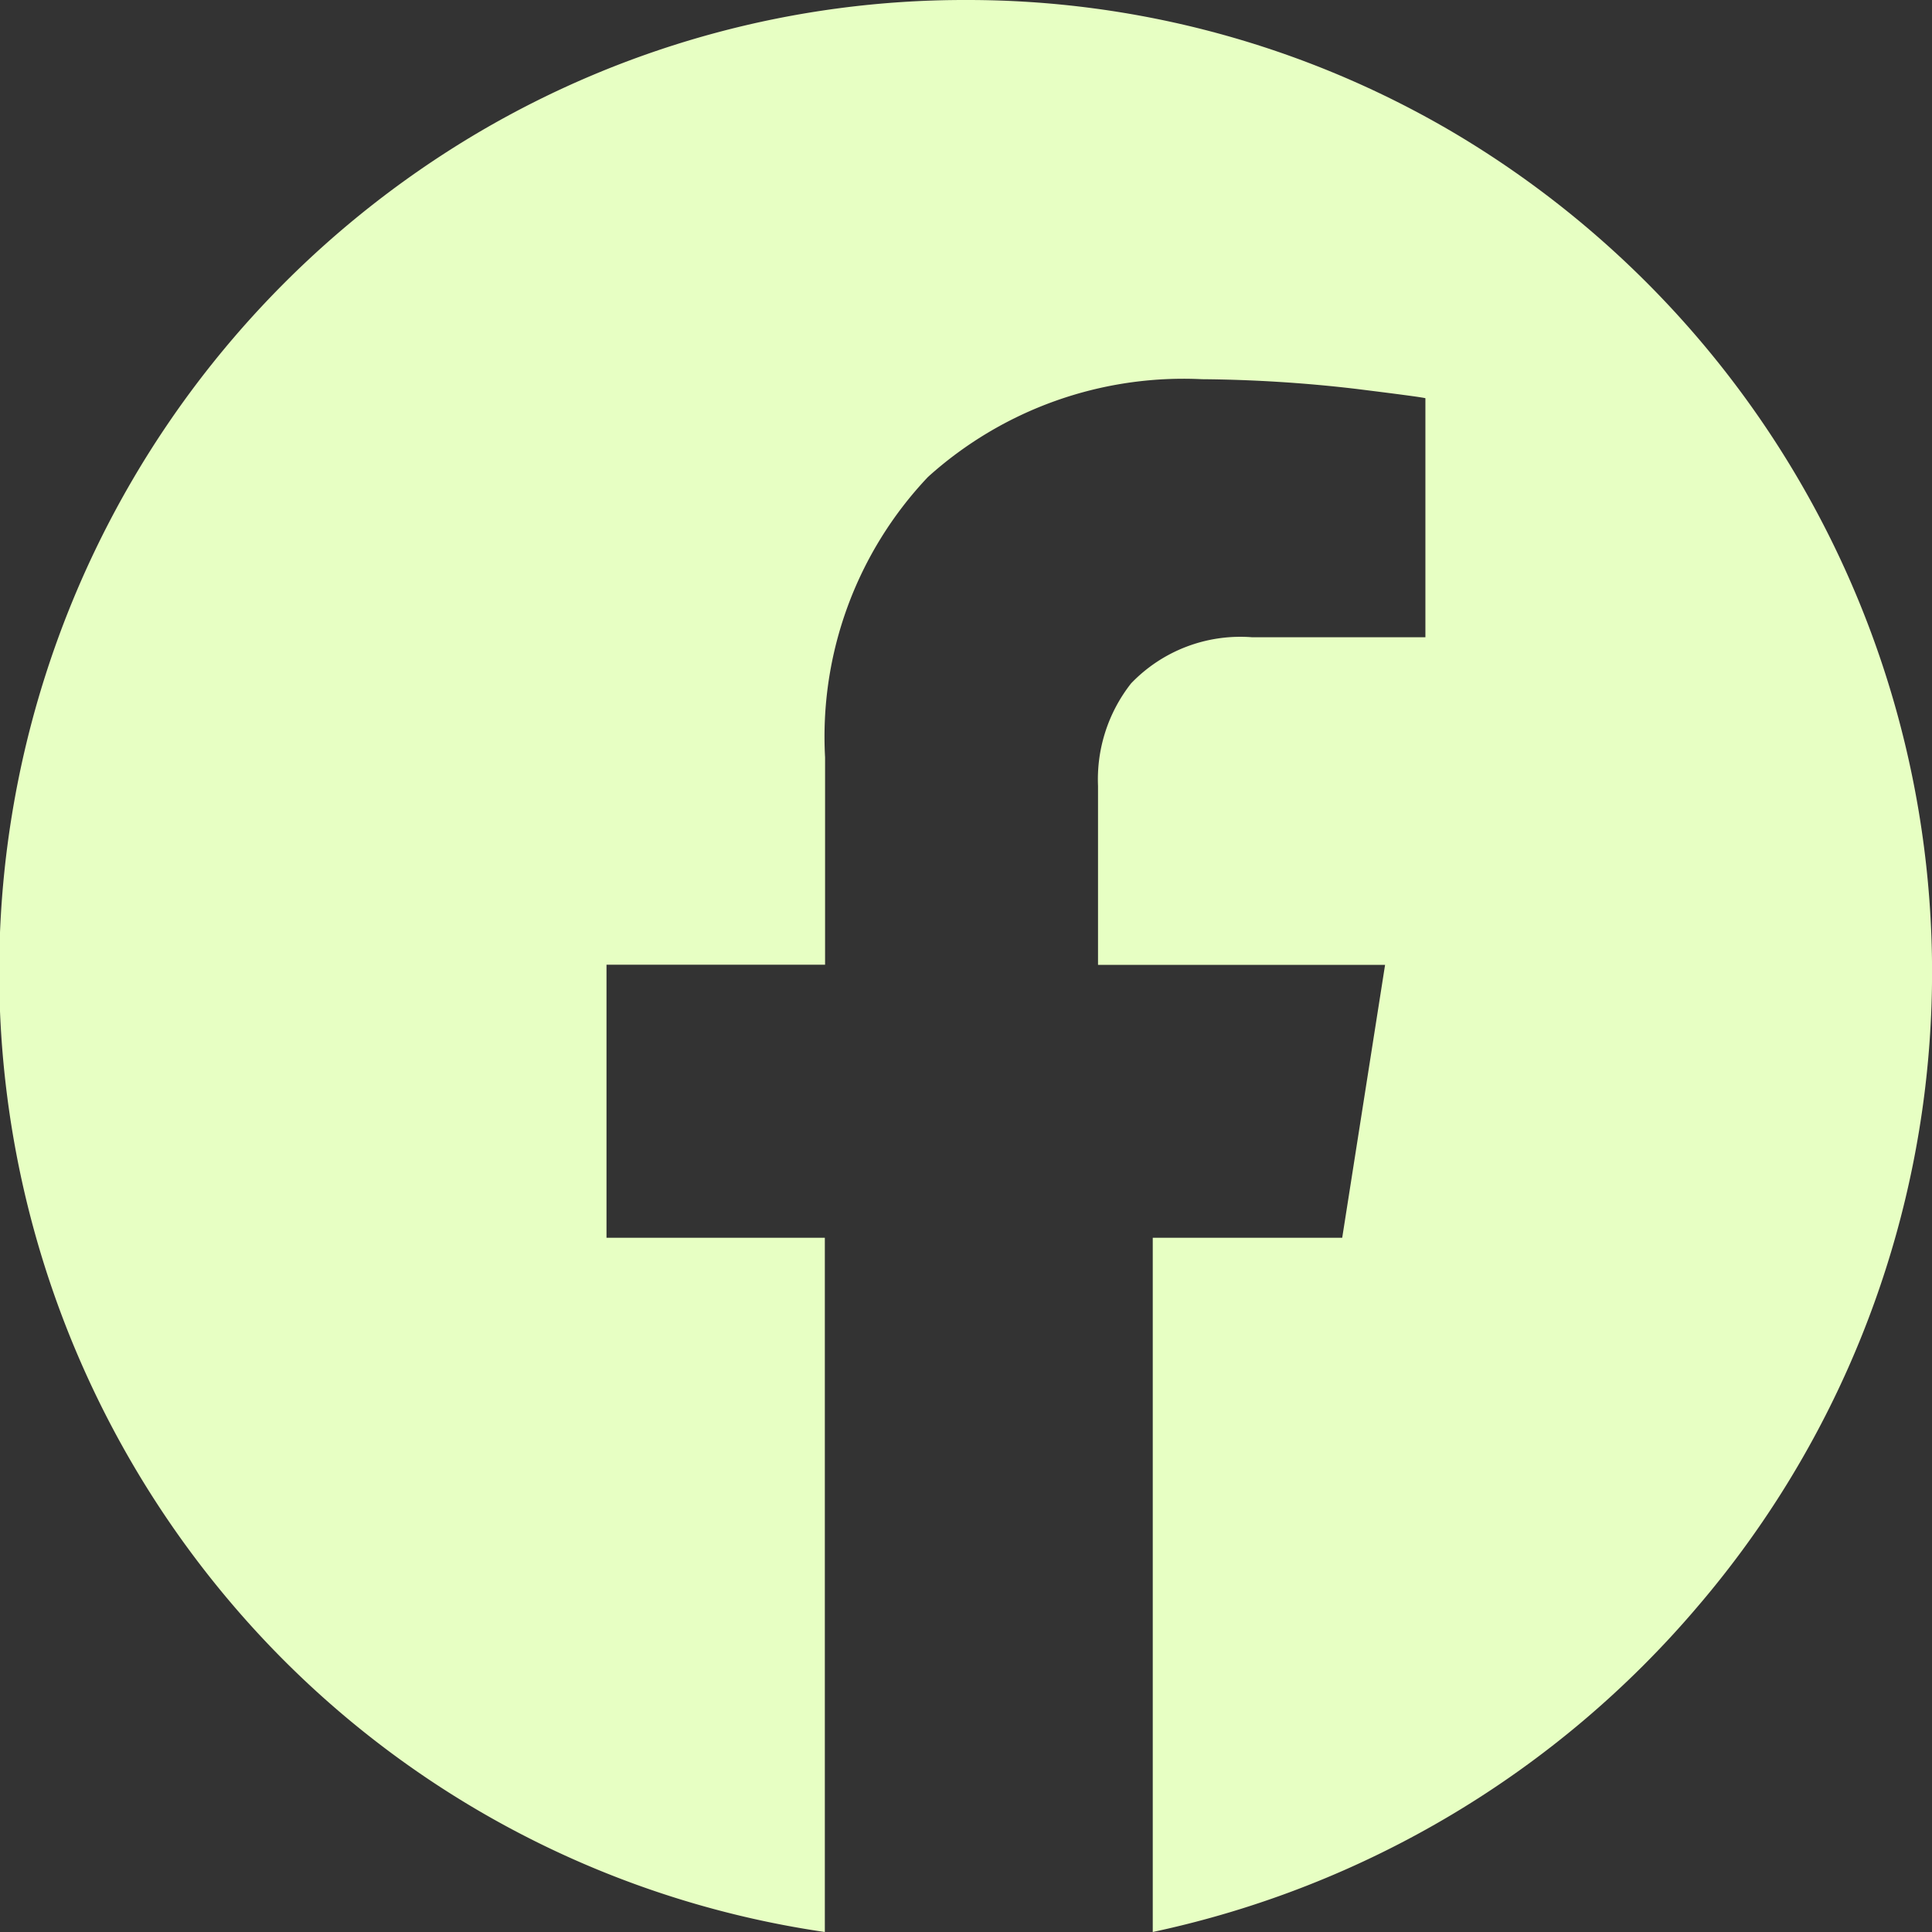 <svg xmlns="http://www.w3.org/2000/svg" width="31.909" height="31.909" viewBox="0 0 31.909 31.909">
  <rect x="0" y="0" width="31.909" height="31.909" fill="#333333" stroke="none"/>
  <path id="facebook-icon" d="M23.338,7.757a15.811,15.811,0,0,1,8.054,2.191,16.115,16.115,0,0,1,4.03,24.342,16.256,16.256,0,0,1-9,5.376V28.2h3.129l.708-4.507H25.518V20.739a2.565,2.565,0,0,1,.546-1.695,2.5,2.5,0,0,1,2-.762h2.861V14.334q-.062-.02-1.169-.157a23.228,23.228,0,0,0-2.521-.157,6.3,6.3,0,0,0-4.525,1.614,6.237,6.237,0,0,0-1.7,4.631v3.425H17.4V28.2h3.606V39.666a15.865,15.865,0,0,1-9.757-5.376,16.1,16.1,0,0,1,4.03-24.342,15.817,15.817,0,0,1,8.054-2.191Z" transform="translate(-7.383 -7.757)" fill="#e7ffc3" fill-rule="evenodd"/>
</svg>
